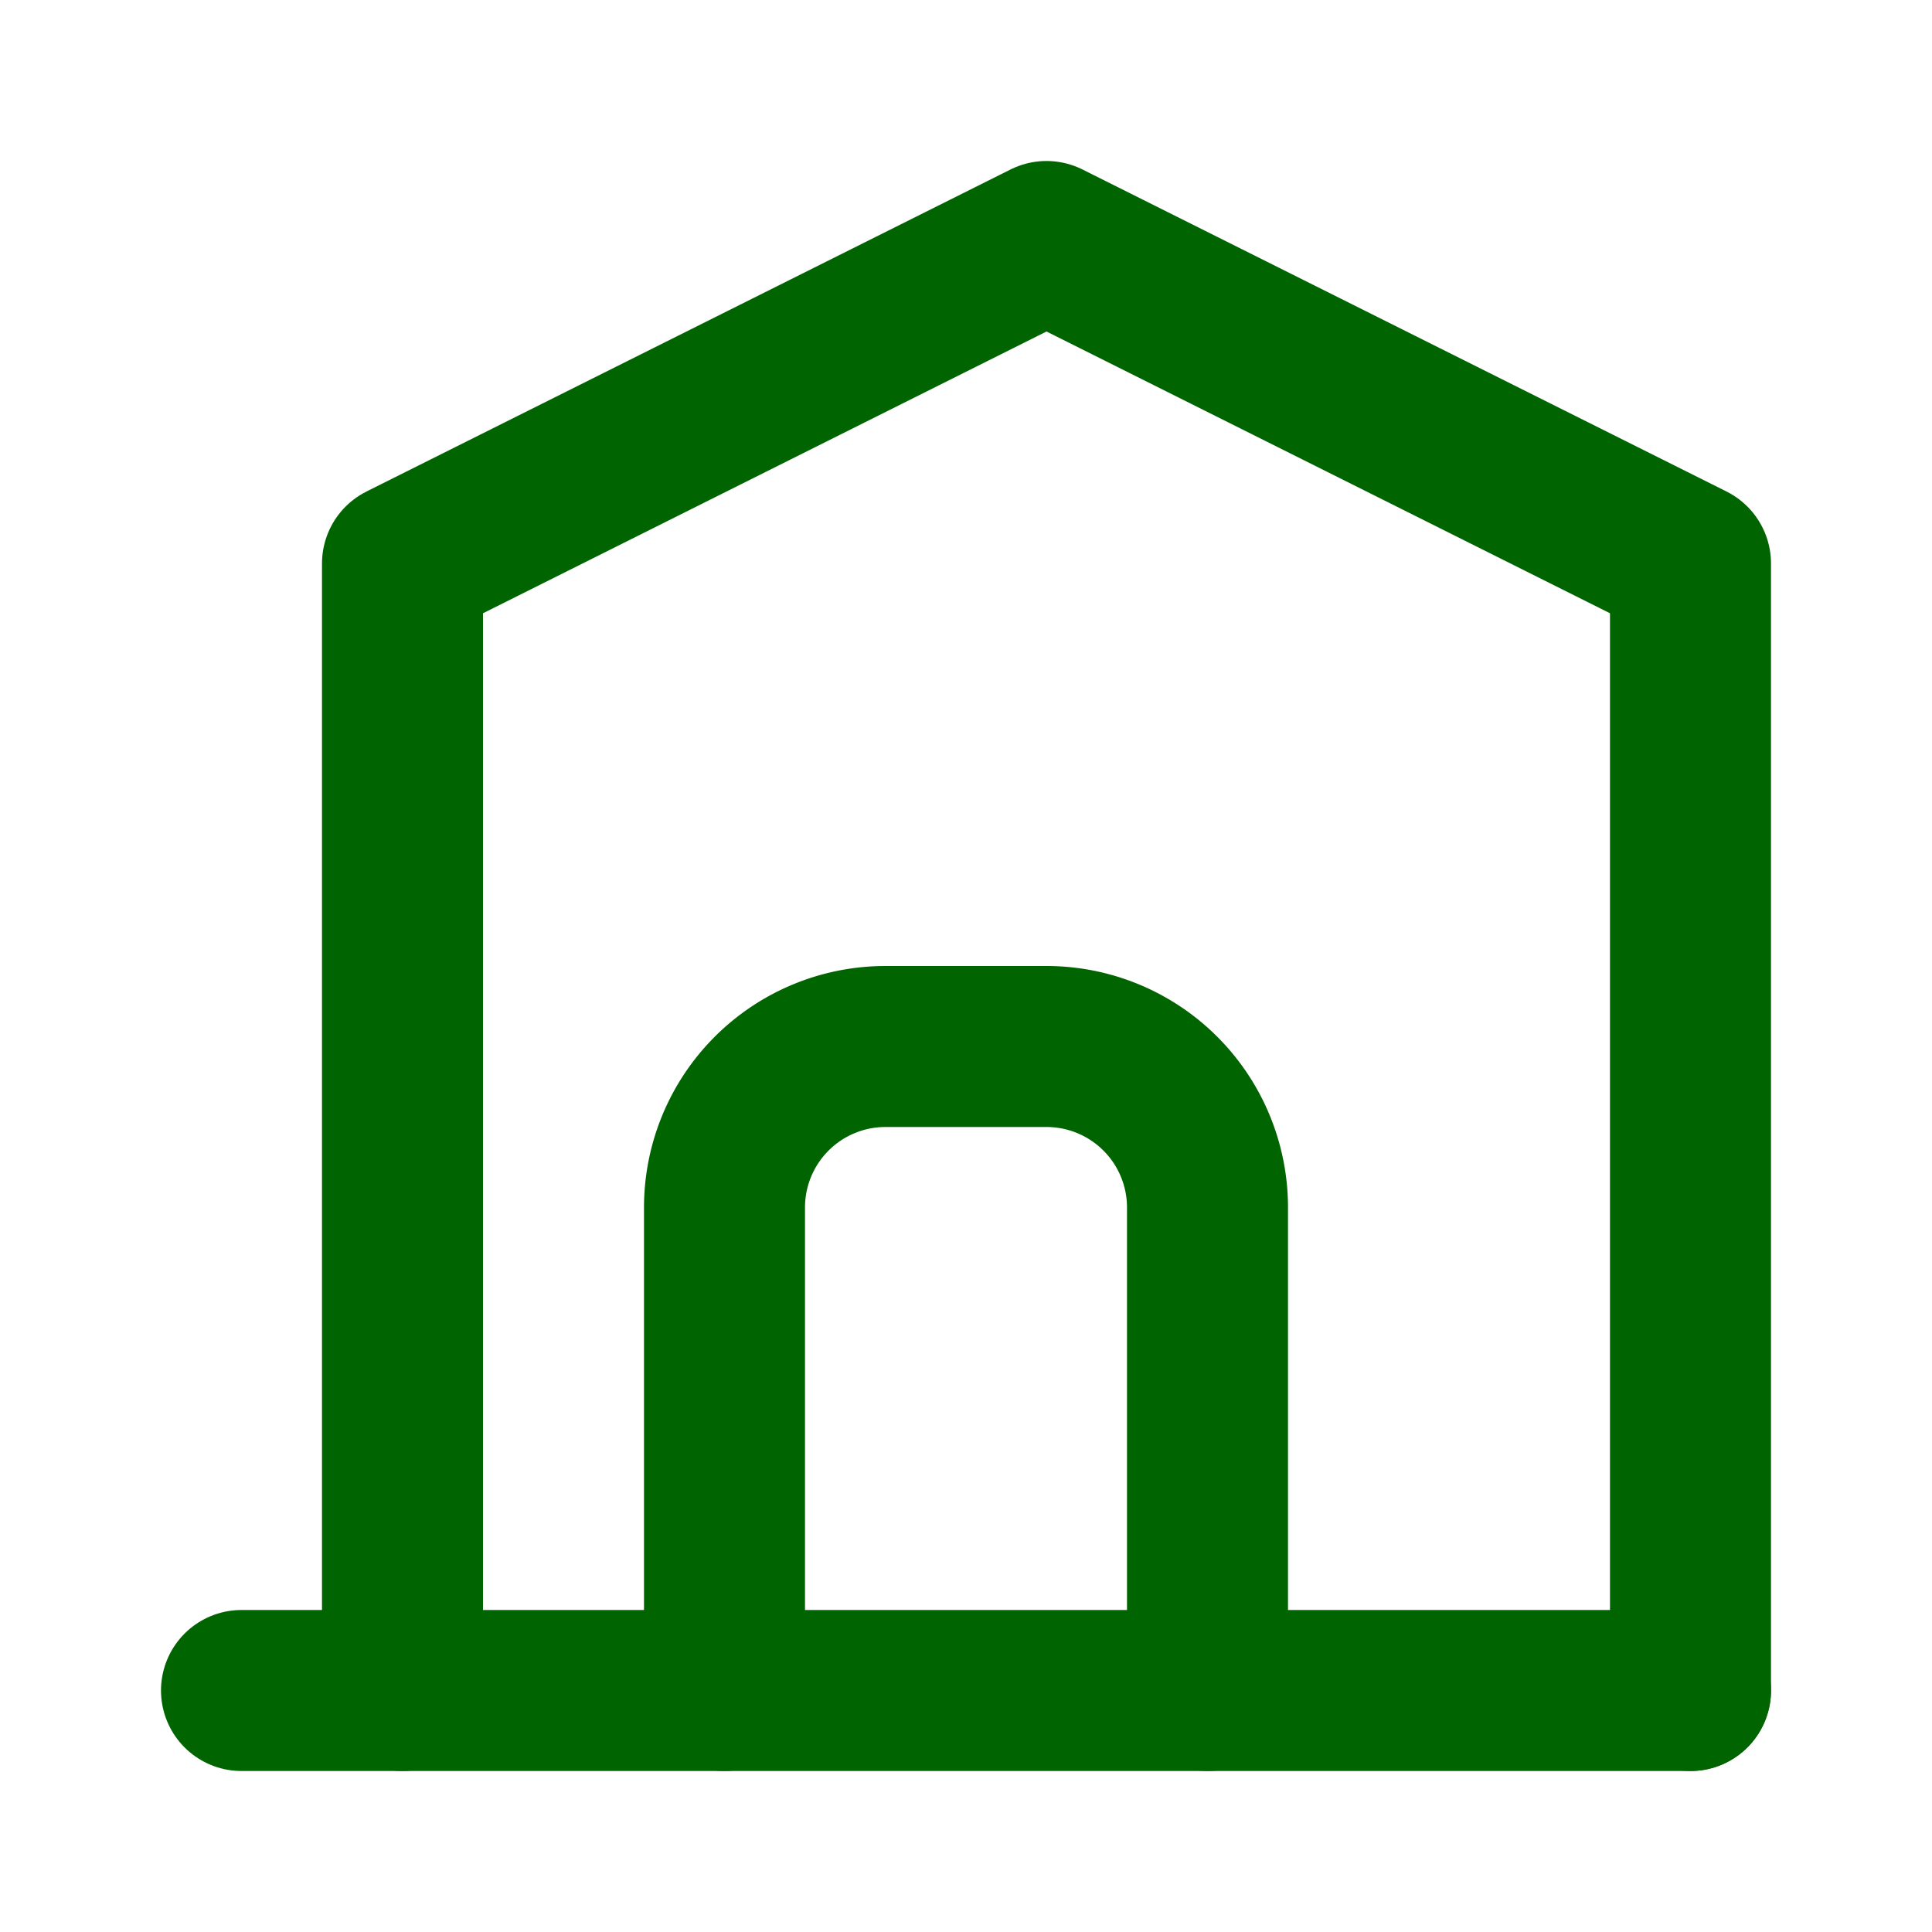
<svg xmlns="http://www.w3.org/2000/svg" width="24" height="24" viewBox="0 0 24 24" fill="none" stroke="#006400" stroke-width="2" stroke-linecap="round" stroke-linejoin="round">
  <path d="M3 21h18"></path>
  <path d="M5 21V7l8-4 8 4v14"></path>
  <path d="M9 21v-6a2 2 0 0 1 2-2h2a2 2 0 0 1 2 2v6"></path>
</svg>
